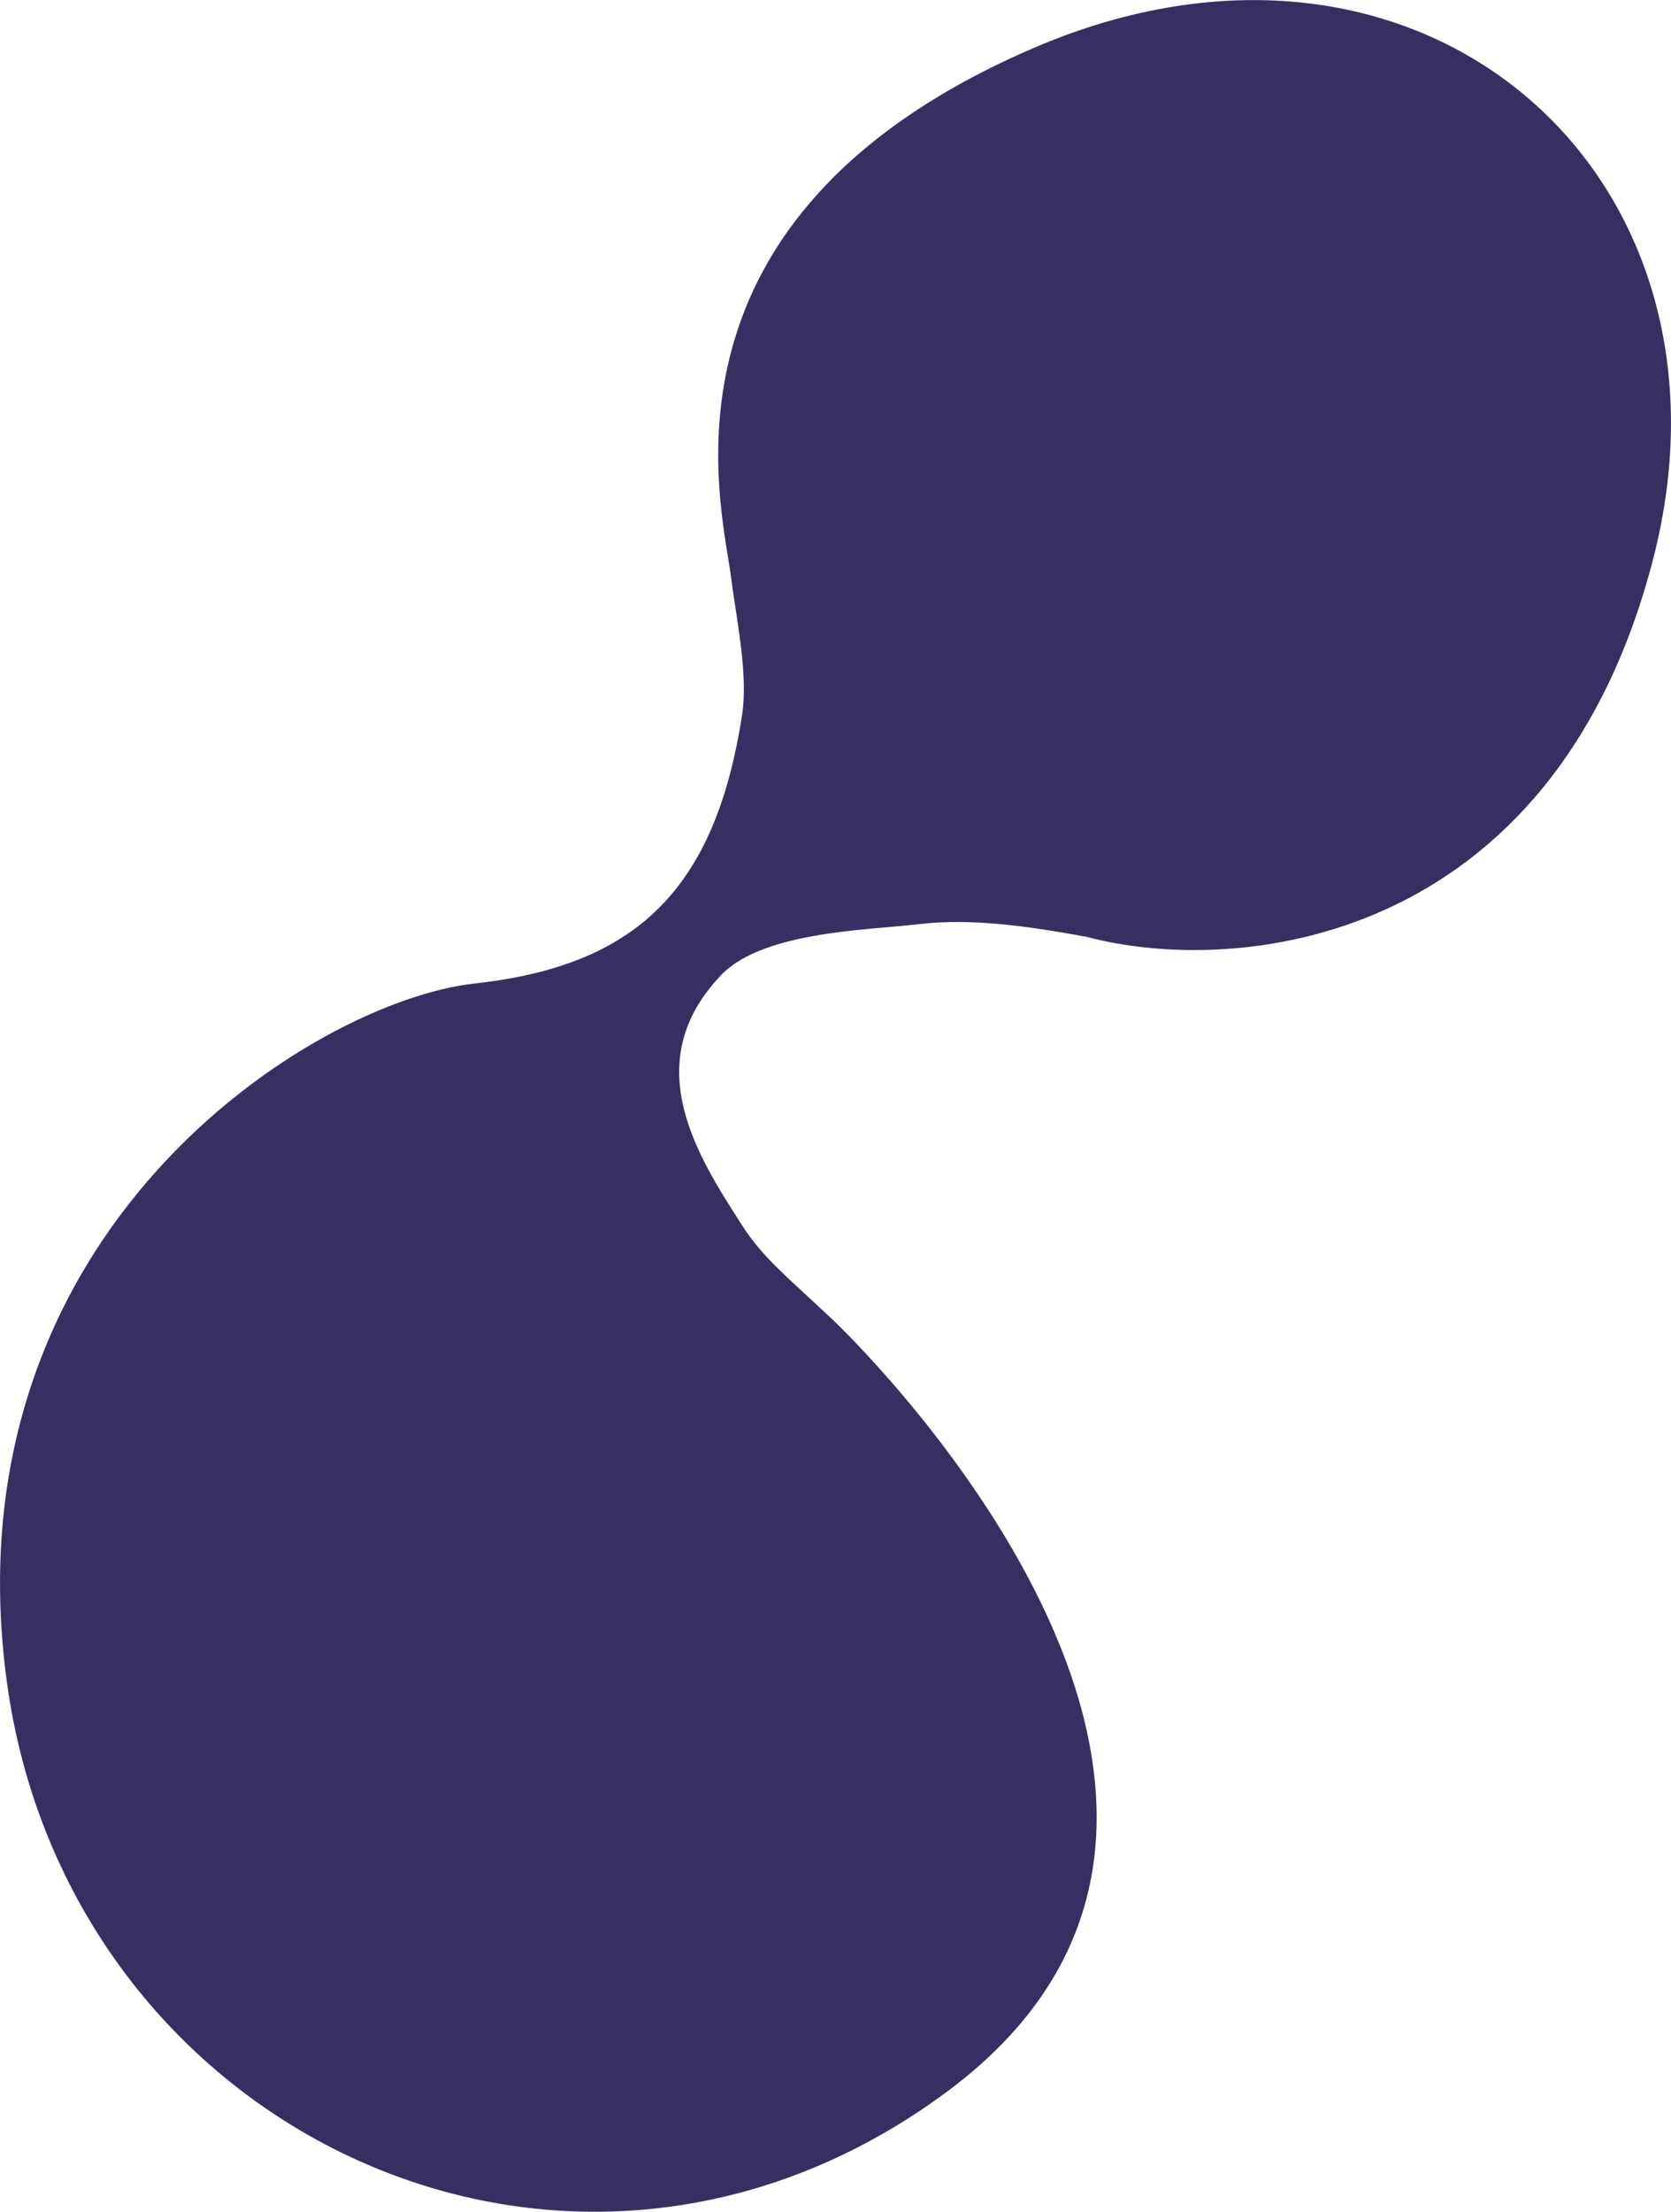 <?xml version="1.0" encoding="UTF-8"?><svg id="Layer_2" xmlns="http://www.w3.org/2000/svg" viewBox="0 0 117.81 155.87"><defs><style>.cls-1{fill:#363062;}</style></defs><g id="Layer_1-2"><path class="cls-1" d="M.47,118.43c4.25,31.76,39.61,48.71,66.24,29.02s-4.89-51.51-8.06-54.5-4.86-4.3-6.34-6.61c-2.96-4.62-7.33-11.21-1.7-17.37,2.82-3.35,10.51-3.4,14.17-3.84s7.66,.13,11.82,.89c10.62,2.83,32.89,.62,39.94-26.58S100.19-8.44,72.76,3.43s-21.89,32.04-21.23,37.18c.38,2.98,1.23,6.88,.79,9.76-1.9,12.38-7.53,17.7-18.86,18.94S-3.79,86.67,.47,118.43Z"/></g></svg>